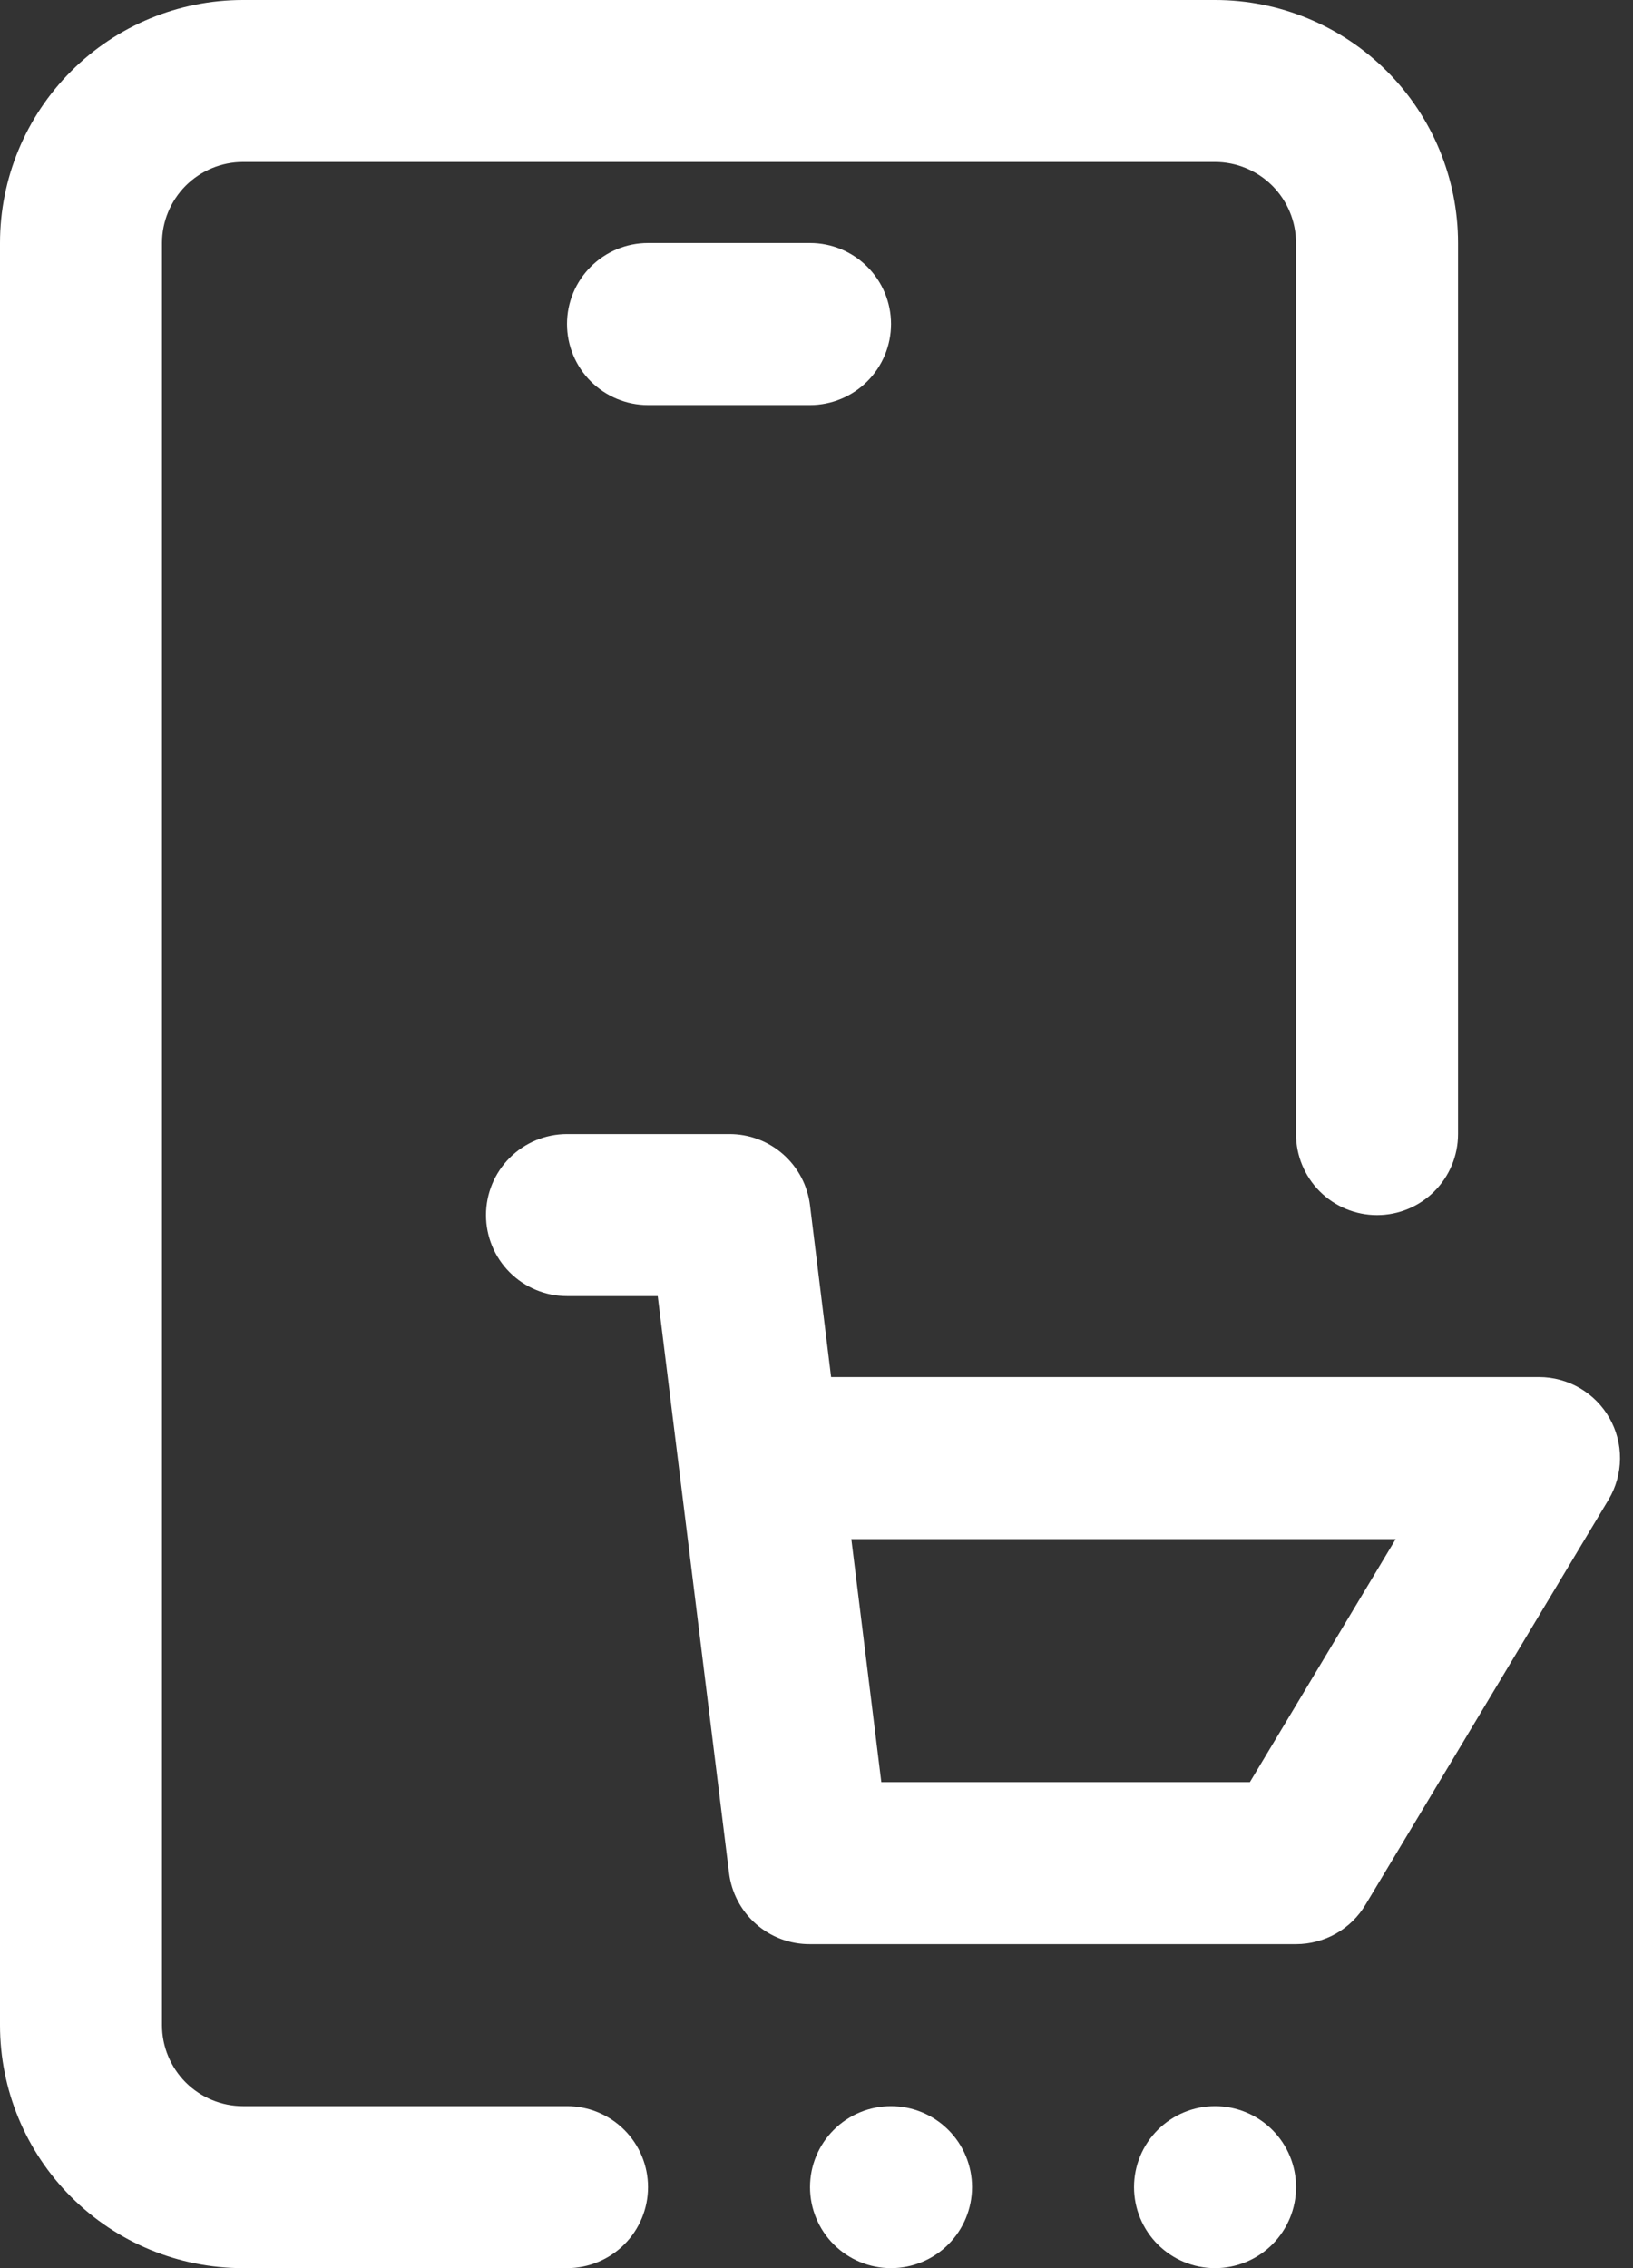 <svg width="36" height="50" viewBox="0 0 36 50" fill="none" xmlns="http://www.w3.org/2000/svg">
<rect x="0" y="0" width="36" height="50" fill="#333333" stroke="none"/>
<path d="M12.5 50H5.357C3.936 50 2.574 49.436 1.569 48.431C0.564 47.426 0 46.064 0 44.643V5.357C0 3.936 0.564 2.574 1.569 1.569C2.574 0.564 3.936 0 5.357 0H26.786C28.206 0 29.569 0.564 30.574 1.569C31.578 2.574 32.143 3.936 32.143 5.357V25C32.143 25.474 31.955 25.928 31.62 26.263C31.285 26.598 30.831 26.786 30.357 26.786C29.884 26.786 29.429 26.598 29.094 26.263C28.76 25.928 28.571 25.474 28.571 25V5.357C28.571 4.884 28.383 4.429 28.048 4.094C27.713 3.76 27.259 3.571 26.786 3.571H5.357C4.884 3.571 4.429 3.76 4.094 4.094C3.76 4.429 3.571 4.884 3.571 5.357V44.643C3.571 45.117 3.76 45.571 4.094 45.906C4.429 46.24 4.884 46.429 5.357 46.429H12.5C12.974 46.429 13.428 46.617 13.763 46.952C14.098 47.286 14.286 47.741 14.286 48.214C14.286 48.688 14.098 49.142 13.763 49.477C13.428 49.812 12.974 50 12.5 50Z" fill="white"/>
<path d="M28.572 42.857H17.857C17.419 42.86 16.994 42.702 16.665 42.412C16.335 42.122 16.124 41.721 16.072 41.286L14.5 28.572H12.5C12.027 28.572 11.572 28.383 11.237 28.048C10.902 27.714 10.714 27.259 10.714 26.786C10.714 26.312 10.902 25.858 11.237 25.523C11.572 25.188 12.027 25 12.5 25H16.072C16.51 24.997 16.935 25.155 17.264 25.445C17.593 25.735 17.805 26.136 17.857 26.572L18.322 30.357H33.929C34.244 30.357 34.553 30.441 34.826 30.599C35.098 30.758 35.324 30.985 35.48 31.259C35.636 31.533 35.717 31.843 35.714 32.158C35.711 32.474 35.625 32.782 35.464 33.054L30.107 41.982C29.949 42.249 29.724 42.47 29.455 42.623C29.186 42.776 28.881 42.857 28.572 42.857ZM19.429 39.286H27.554L30.768 33.929H18.768L19.429 39.286ZM19.643 50C19.169 50 18.715 49.812 18.38 49.477C18.045 49.142 17.857 48.688 17.857 48.214C17.857 47.741 18.045 47.286 18.38 46.952C18.715 46.617 19.169 46.429 19.643 46.429C20.116 46.429 20.571 46.617 20.906 46.952C21.241 47.286 21.429 47.741 21.429 48.214C21.429 48.688 21.241 49.142 20.906 49.477C20.571 49.812 20.116 50 19.643 50ZM26.786 50C26.312 50 25.858 49.812 25.523 49.477C25.188 49.142 25 48.688 25 48.214C25 47.741 25.188 47.286 25.523 46.952C25.858 46.617 26.312 46.429 26.786 46.429C27.259 46.429 27.714 46.617 28.049 46.952C28.383 47.286 28.572 47.741 28.572 48.214C28.572 48.688 28.383 49.142 28.049 49.477C27.714 49.812 27.259 50 26.786 50ZM17.857 8.929H14.286C13.812 8.929 13.358 8.74 13.023 8.406C12.688 8.071 12.5 7.616 12.5 7.143C12.5 6.669 12.688 6.215 13.023 5.88C13.358 5.545 13.812 5.357 14.286 5.357H17.857C18.331 5.357 18.785 5.545 19.12 5.88C19.455 6.215 19.643 6.669 19.643 7.143C19.643 7.616 19.455 8.071 19.12 8.406C18.785 8.74 18.331 8.929 17.857 8.929Z" fill="white"/>
</svg>
